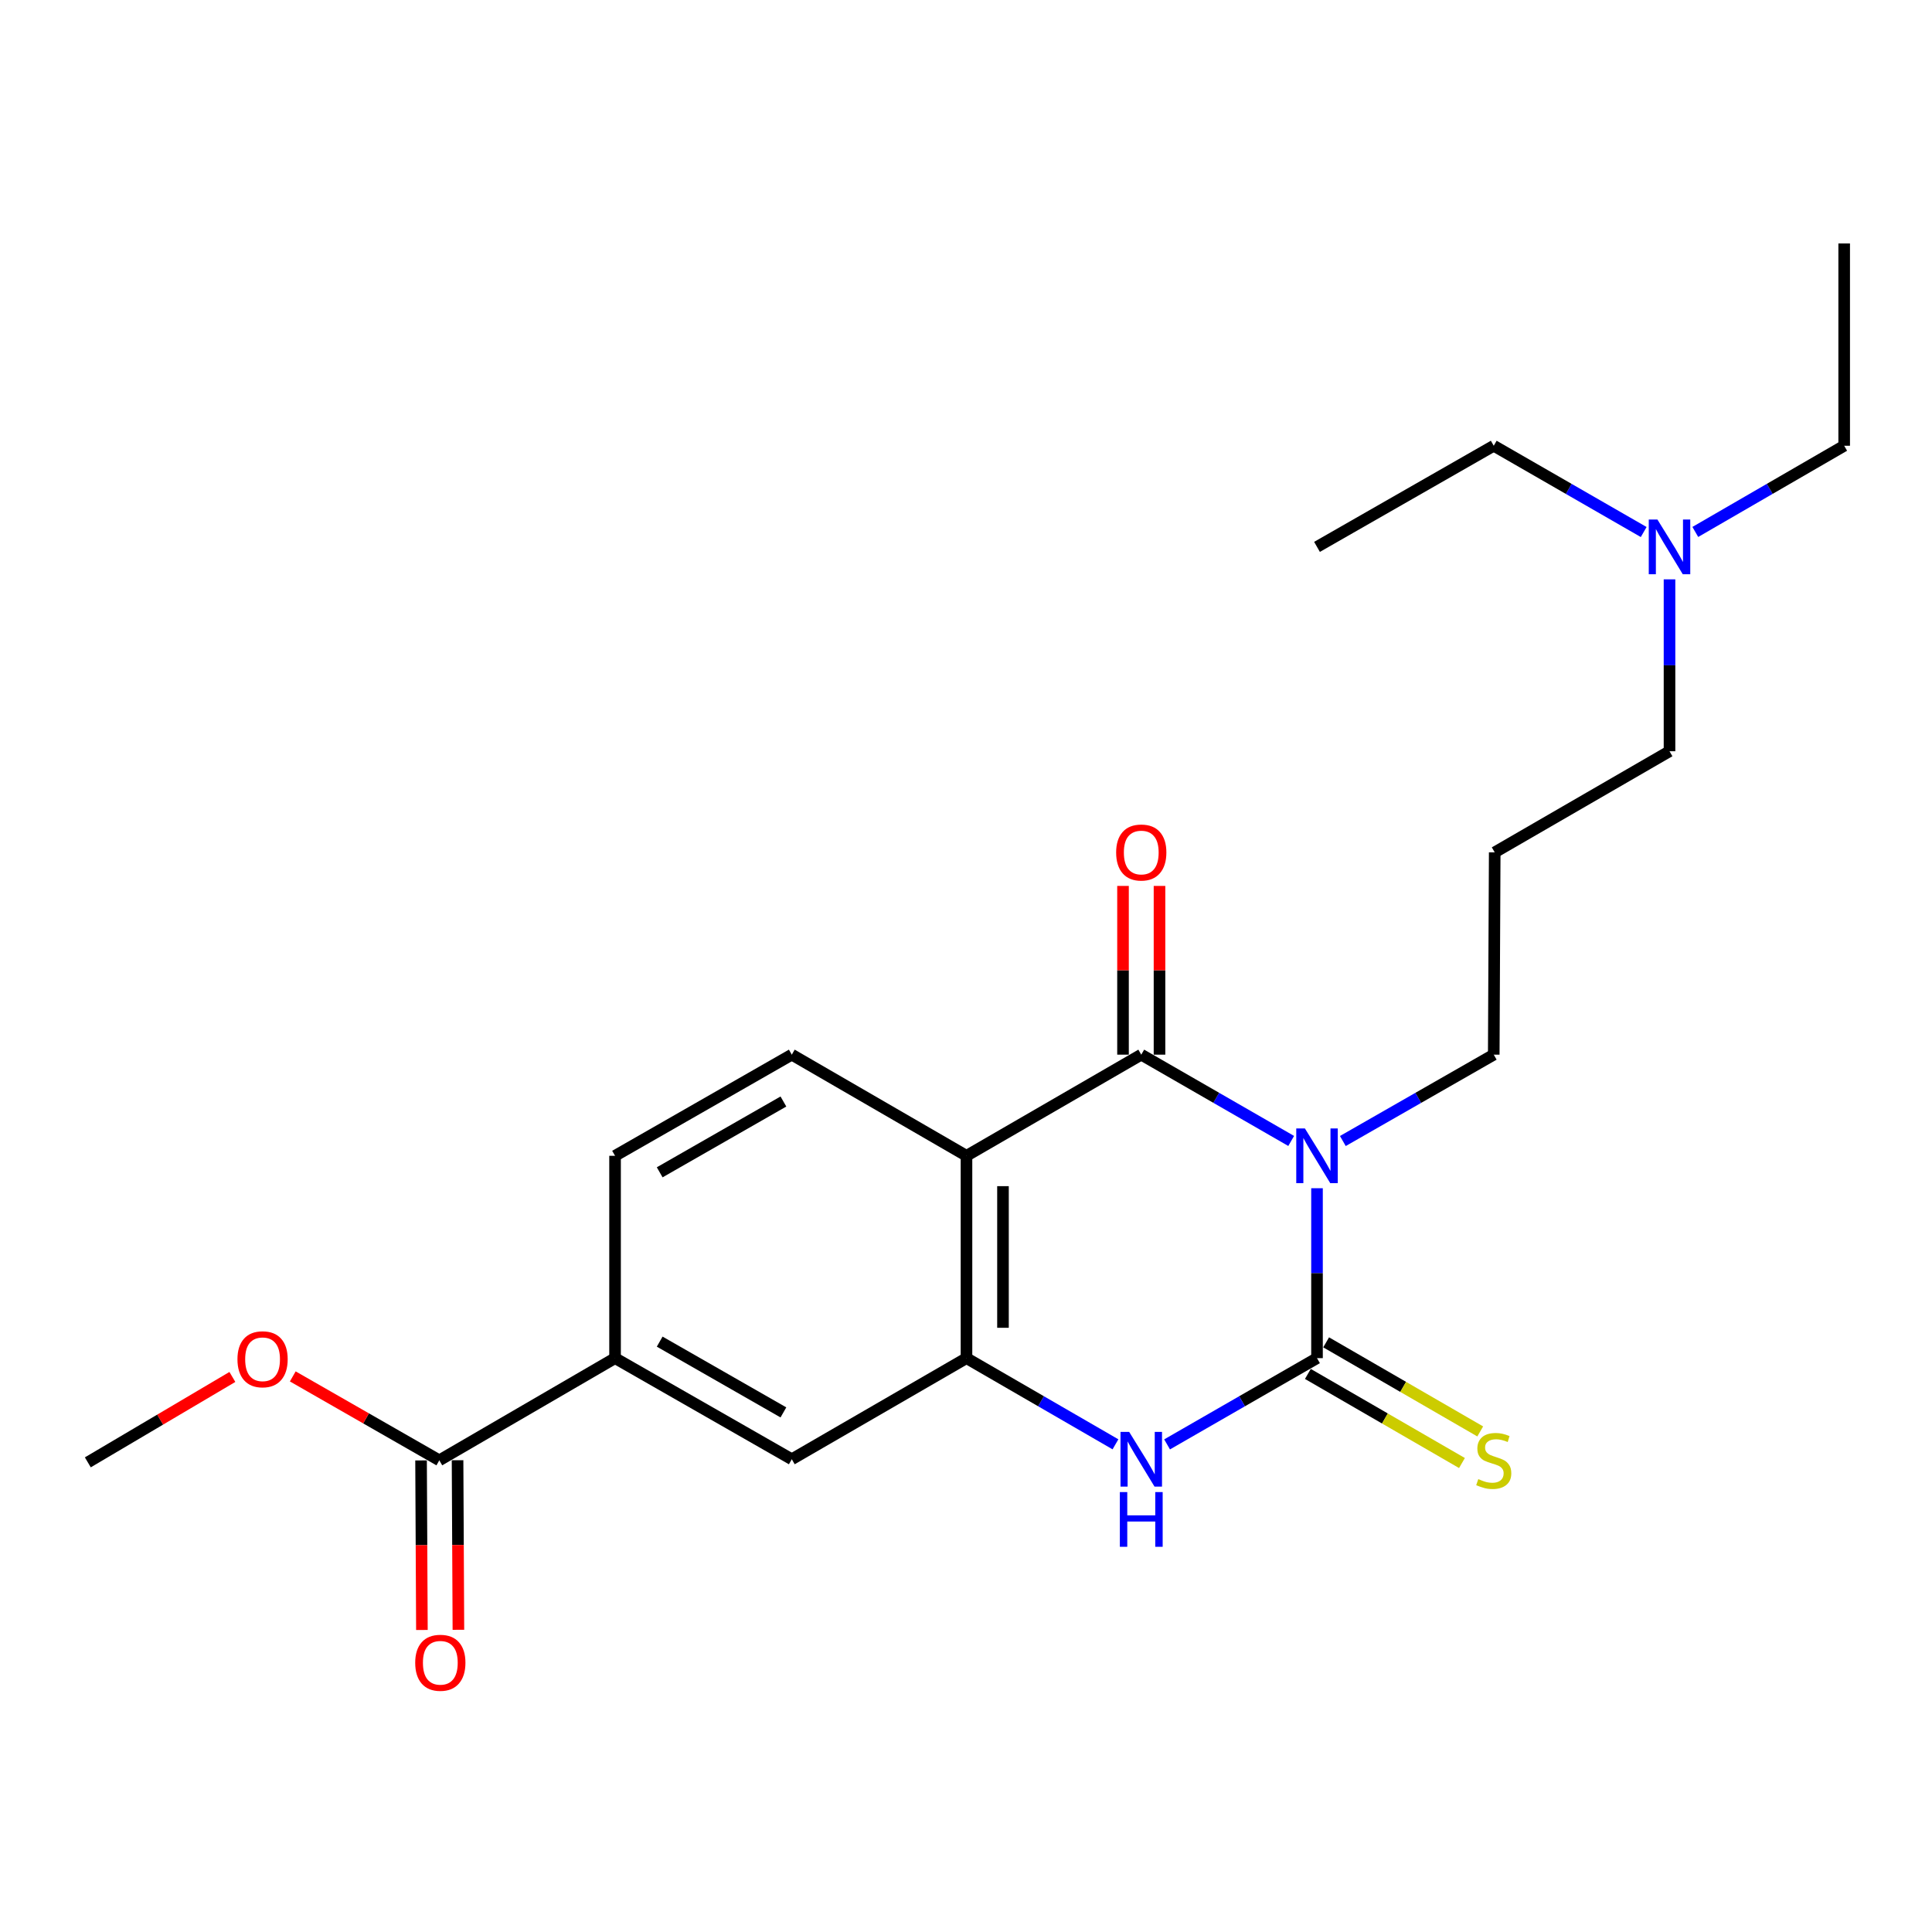 <?xml version='1.0' encoding='iso-8859-1'?>
<svg version='1.1' baseProfile='full'
              xmlns='http://www.w3.org/2000/svg'
                      xmlns:rdkit='http://www.rdkit.org/xml'
                      xmlns:xlink='http://www.w3.org/1999/xlink'
                  xml:space='preserve'
width='1000px' height='1000px' viewBox='0 0 1000 1000'>
<!-- END OF HEADER -->
<rect style='opacity:1.0;fill:#FFFFFF;stroke:none' width='1000' height='1000' x='0' y='0'> </rect>
<path class='bond-0' d='M 681.68,615.024 L 681.68,658.997' style='fill:none;fill-rule:evenodd;stroke:#0000FF;stroke-width:6px;stroke-linecap:butt;stroke-linejoin:miter;stroke-opacity:1' />
<path class='bond-0' d='M 681.68,658.997 L 681.68,702.97' style='fill:none;fill-rule:evenodd;stroke:#000000;stroke-width:6px;stroke-linecap:butt;stroke-linejoin:miter;stroke-opacity:1' />
<path class='bond-1' d='M 668.316,590.554 L 629.515,568.221' style='fill:none;fill-rule:evenodd;stroke:#0000FF;stroke-width:6px;stroke-linecap:butt;stroke-linejoin:miter;stroke-opacity:1' />
<path class='bond-1' d='M 629.515,568.221 L 590.714,545.889' style='fill:none;fill-rule:evenodd;stroke:#000000;stroke-width:6px;stroke-linecap:butt;stroke-linejoin:miter;stroke-opacity:1' />
<path class='bond-13' d='M 695.055,590.591 L 734.107,568.24' style='fill:none;fill-rule:evenodd;stroke:#0000FF;stroke-width:6px;stroke-linecap:butt;stroke-linejoin:miter;stroke-opacity:1' />
<path class='bond-13' d='M 734.107,568.24 L 773.16,545.889' style='fill:none;fill-rule:evenodd;stroke:#000000;stroke-width:6px;stroke-linecap:butt;stroke-linejoin:miter;stroke-opacity:1' />
<path class='bond-3' d='M 681.68,702.97 L 642.879,725.293' style='fill:none;fill-rule:evenodd;stroke:#000000;stroke-width:6px;stroke-linecap:butt;stroke-linejoin:miter;stroke-opacity:1' />
<path class='bond-3' d='M 642.879,725.293 L 604.078,747.617' style='fill:none;fill-rule:evenodd;stroke:#0000FF;stroke-width:6px;stroke-linecap:butt;stroke-linejoin:miter;stroke-opacity:1' />
<path class='bond-9' d='M 676.952,711.146 L 716.831,734.204' style='fill:none;fill-rule:evenodd;stroke:#000000;stroke-width:6px;stroke-linecap:butt;stroke-linejoin:miter;stroke-opacity:1' />
<path class='bond-9' d='M 716.831,734.204 L 756.71,757.261' style='fill:none;fill-rule:evenodd;stroke:#CCCC00;stroke-width:6px;stroke-linecap:butt;stroke-linejoin:miter;stroke-opacity:1' />
<path class='bond-9' d='M 686.407,694.793 L 726.286,717.85' style='fill:none;fill-rule:evenodd;stroke:#000000;stroke-width:6px;stroke-linecap:butt;stroke-linejoin:miter;stroke-opacity:1' />
<path class='bond-9' d='M 726.286,717.85 L 766.165,740.908' style='fill:none;fill-rule:evenodd;stroke:#CCCC00;stroke-width:6px;stroke-linecap:butt;stroke-linejoin:miter;stroke-opacity:1' />
<path class='bond-2' d='M 590.714,545.889 L 500.252,598.246' style='fill:none;fill-rule:evenodd;stroke:#000000;stroke-width:6px;stroke-linecap:butt;stroke-linejoin:miter;stroke-opacity:1' />
<path class='bond-10' d='M 600.159,545.889 L 600.159,502.221' style='fill:none;fill-rule:evenodd;stroke:#000000;stroke-width:6px;stroke-linecap:butt;stroke-linejoin:miter;stroke-opacity:1' />
<path class='bond-10' d='M 600.159,502.221 L 600.159,458.553' style='fill:none;fill-rule:evenodd;stroke:#FF0000;stroke-width:6px;stroke-linecap:butt;stroke-linejoin:miter;stroke-opacity:1' />
<path class='bond-10' d='M 581.269,545.889 L 581.269,502.221' style='fill:none;fill-rule:evenodd;stroke:#000000;stroke-width:6px;stroke-linecap:butt;stroke-linejoin:miter;stroke-opacity:1' />
<path class='bond-10' d='M 581.269,502.221 L 581.269,458.553' style='fill:none;fill-rule:evenodd;stroke:#FF0000;stroke-width:6px;stroke-linecap:butt;stroke-linejoin:miter;stroke-opacity:1' />
<path class='bond-4' d='M 500.252,598.246 L 500.252,702.97' style='fill:none;fill-rule:evenodd;stroke:#000000;stroke-width:6px;stroke-linecap:butt;stroke-linejoin:miter;stroke-opacity:1' />
<path class='bond-4' d='M 519.142,613.954 L 519.142,687.261' style='fill:none;fill-rule:evenodd;stroke:#000000;stroke-width:6px;stroke-linecap:butt;stroke-linejoin:miter;stroke-opacity:1' />
<path class='bond-7' d='M 500.252,598.246 L 409.832,545.889' style='fill:none;fill-rule:evenodd;stroke:#000000;stroke-width:6px;stroke-linecap:butt;stroke-linejoin:miter;stroke-opacity:1' />
<path class='bond-23' d='M 577.361,747.58 L 538.807,725.275' style='fill:none;fill-rule:evenodd;stroke:#0000FF;stroke-width:6px;stroke-linecap:butt;stroke-linejoin:miter;stroke-opacity:1' />
<path class='bond-23' d='M 538.807,725.275 L 500.252,702.97' style='fill:none;fill-rule:evenodd;stroke:#000000;stroke-width:6px;stroke-linecap:butt;stroke-linejoin:miter;stroke-opacity:1' />
<path class='bond-6' d='M 500.252,702.97 L 409.832,755.305' style='fill:none;fill-rule:evenodd;stroke:#000000;stroke-width:6px;stroke-linecap:butt;stroke-linejoin:miter;stroke-opacity:1' />
<path class='bond-5' d='M 227.386,755.862 L 318.352,702.97' style='fill:none;fill-rule:evenodd;stroke:#000000;stroke-width:6px;stroke-linecap:butt;stroke-linejoin:miter;stroke-opacity:1' />
<path class='bond-12' d='M 217.941,755.909 L 218.161,799.792' style='fill:none;fill-rule:evenodd;stroke:#000000;stroke-width:6px;stroke-linecap:butt;stroke-linejoin:miter;stroke-opacity:1' />
<path class='bond-12' d='M 218.161,799.792 L 218.381,843.674' style='fill:none;fill-rule:evenodd;stroke:#FF0000;stroke-width:6px;stroke-linecap:butt;stroke-linejoin:miter;stroke-opacity:1' />
<path class='bond-12' d='M 236.831,755.814 L 237.051,799.697' style='fill:none;fill-rule:evenodd;stroke:#000000;stroke-width:6px;stroke-linecap:butt;stroke-linejoin:miter;stroke-opacity:1' />
<path class='bond-12' d='M 237.051,799.697 L 237.271,843.58' style='fill:none;fill-rule:evenodd;stroke:#FF0000;stroke-width:6px;stroke-linecap:butt;stroke-linejoin:miter;stroke-opacity:1' />
<path class='bond-15' d='M 227.386,755.862 L 189.464,734.145' style='fill:none;fill-rule:evenodd;stroke:#000000;stroke-width:6px;stroke-linecap:butt;stroke-linejoin:miter;stroke-opacity:1' />
<path class='bond-15' d='M 189.464,734.145 L 151.542,712.427' style='fill:none;fill-rule:evenodd;stroke:#FF0000;stroke-width:6px;stroke-linecap:butt;stroke-linejoin:miter;stroke-opacity:1' />
<path class='bond-24' d='M 409.832,755.305 L 318.352,702.97' style='fill:none;fill-rule:evenodd;stroke:#000000;stroke-width:6px;stroke-linecap:butt;stroke-linejoin:miter;stroke-opacity:1' />
<path class='bond-24' d='M 405.49,731.059 L 341.454,694.424' style='fill:none;fill-rule:evenodd;stroke:#000000;stroke-width:6px;stroke-linecap:butt;stroke-linejoin:miter;stroke-opacity:1' />
<path class='bond-11' d='M 409.832,545.889 L 318.352,598.246' style='fill:none;fill-rule:evenodd;stroke:#000000;stroke-width:6px;stroke-linecap:butt;stroke-linejoin:miter;stroke-opacity:1' />
<path class='bond-11' d='M 405.493,570.137 L 341.457,606.787' style='fill:none;fill-rule:evenodd;stroke:#000000;stroke-width:6px;stroke-linecap:butt;stroke-linejoin:miter;stroke-opacity:1' />
<path class='bond-8' d='M 318.352,702.97 L 318.352,598.246' style='fill:none;fill-rule:evenodd;stroke:#000000;stroke-width:6px;stroke-linecap:butt;stroke-linejoin:miter;stroke-opacity:1' />
<path class='bond-14' d='M 773.16,545.889 L 773.663,441.176' style='fill:none;fill-rule:evenodd;stroke:#000000;stroke-width:6px;stroke-linecap:butt;stroke-linejoin:miter;stroke-opacity:1' />
<path class='bond-17' d='M 773.663,441.176 L 864.136,388.84' style='fill:none;fill-rule:evenodd;stroke:#000000;stroke-width:6px;stroke-linecap:butt;stroke-linejoin:miter;stroke-opacity:1' />
<path class='bond-20' d='M 120.28,712.705 L 82.867,734.808' style='fill:none;fill-rule:evenodd;stroke:#FF0000;stroke-width:6px;stroke-linecap:butt;stroke-linejoin:miter;stroke-opacity:1' />
<path class='bond-20' d='M 82.867,734.808 L 45.455,756.911' style='fill:none;fill-rule:evenodd;stroke:#000000;stroke-width:6px;stroke-linecap:butt;stroke-linejoin:miter;stroke-opacity:1' />
<path class='bond-16' d='M 864.136,299.871 L 864.136,344.355' style='fill:none;fill-rule:evenodd;stroke:#0000FF;stroke-width:6px;stroke-linecap:butt;stroke-linejoin:miter;stroke-opacity:1' />
<path class='bond-16' d='M 864.136,344.355 L 864.136,388.84' style='fill:none;fill-rule:evenodd;stroke:#000000;stroke-width:6px;stroke-linecap:butt;stroke-linejoin:miter;stroke-opacity:1' />
<path class='bond-18' d='M 850.772,275.377 L 811.966,253.049' style='fill:none;fill-rule:evenodd;stroke:#0000FF;stroke-width:6px;stroke-linecap:butt;stroke-linejoin:miter;stroke-opacity:1' />
<path class='bond-18' d='M 811.966,253.049 L 773.16,230.72' style='fill:none;fill-rule:evenodd;stroke:#000000;stroke-width:6px;stroke-linecap:butt;stroke-linejoin:miter;stroke-opacity:1' />
<path class='bond-19' d='M 877.488,275.336 L 916.017,253.028' style='fill:none;fill-rule:evenodd;stroke:#0000FF;stroke-width:6px;stroke-linecap:butt;stroke-linejoin:miter;stroke-opacity:1' />
<path class='bond-19' d='M 916.017,253.028 L 954.545,230.72' style='fill:none;fill-rule:evenodd;stroke:#000000;stroke-width:6px;stroke-linecap:butt;stroke-linejoin:miter;stroke-opacity:1' />
<path class='bond-22' d='M 773.16,230.72 L 681.68,283.066' style='fill:none;fill-rule:evenodd;stroke:#000000;stroke-width:6px;stroke-linecap:butt;stroke-linejoin:miter;stroke-opacity:1' />
<path class='bond-21' d='M 954.545,230.72 L 954.545,126.017' style='fill:none;fill-rule:evenodd;stroke:#000000;stroke-width:6px;stroke-linecap:butt;stroke-linejoin:miter;stroke-opacity:1' />
<path  class='atom-0' d='M 675.42 584.086
L 684.7 599.086
Q 685.62 600.566, 687.1 603.246
Q 688.58 605.926, 688.66 606.086
L 688.66 584.086
L 692.42 584.086
L 692.42 612.406
L 688.54 612.406
L 678.58 596.006
Q 677.42 594.086, 676.18 591.886
Q 674.98 589.686, 674.62 589.006
L 674.62 612.406
L 670.94 612.406
L 670.94 584.086
L 675.42 584.086
' fill='#0000FF'/>
<path  class='atom-4' d='M 584.454 741.145
L 593.734 756.145
Q 594.654 757.625, 596.134 760.305
Q 597.614 762.985, 597.694 763.145
L 597.694 741.145
L 601.454 741.145
L 601.454 769.465
L 597.574 769.465
L 587.614 753.065
Q 586.454 751.145, 585.214 748.945
Q 584.014 746.745, 583.654 746.065
L 583.654 769.465
L 579.974 769.465
L 579.974 741.145
L 584.454 741.145
' fill='#0000FF'/>
<path  class='atom-4' d='M 579.634 772.297
L 583.474 772.297
L 583.474 784.337
L 597.954 784.337
L 597.954 772.297
L 601.794 772.297
L 601.794 800.617
L 597.954 800.617
L 597.954 787.537
L 583.474 787.537
L 583.474 800.617
L 579.634 800.617
L 579.634 772.297
' fill='#0000FF'/>
<path  class='atom-10' d='M 765.16 765.582
Q 765.48 765.702, 766.8 766.262
Q 768.12 766.822, 769.56 767.182
Q 771.04 767.502, 772.48 767.502
Q 775.16 767.502, 776.72 766.222
Q 778.28 764.902, 778.28 762.622
Q 778.28 761.062, 777.48 760.102
Q 776.72 759.142, 775.52 758.622
Q 774.32 758.102, 772.32 757.502
Q 769.8 756.742, 768.28 756.022
Q 766.8 755.302, 765.72 753.782
Q 764.68 752.262, 764.68 749.702
Q 764.68 746.142, 767.08 743.942
Q 769.52 741.742, 774.32 741.742
Q 777.6 741.742, 781.32 743.302
L 780.4 746.382
Q 777 744.982, 774.44 744.982
Q 771.68 744.982, 770.16 746.142
Q 768.64 747.262, 768.68 749.222
Q 768.68 750.742, 769.44 751.662
Q 770.24 752.582, 771.36 753.102
Q 772.52 753.622, 774.44 754.222
Q 777 755.022, 778.52 755.822
Q 780.04 756.622, 781.12 758.262
Q 782.24 759.862, 782.24 762.622
Q 782.24 766.542, 779.6 768.662
Q 777 770.742, 772.64 770.742
Q 770.12 770.742, 768.2 770.182
Q 766.32 769.662, 764.08 768.742
L 765.16 765.582
' fill='#CCCC00'/>
<path  class='atom-11' d='M 577.714 441.256
Q 577.714 434.456, 581.074 430.656
Q 584.434 426.856, 590.714 426.856
Q 596.994 426.856, 600.354 430.656
Q 603.714 434.456, 603.714 441.256
Q 603.714 448.136, 600.314 452.056
Q 596.914 455.936, 590.714 455.936
Q 584.474 455.936, 581.074 452.056
Q 577.714 448.176, 577.714 441.256
M 590.714 452.736
Q 595.034 452.736, 597.354 449.856
Q 599.714 446.936, 599.714 441.256
Q 599.714 435.696, 597.354 432.896
Q 595.034 430.056, 590.714 430.056
Q 586.394 430.056, 584.034 432.856
Q 581.714 435.656, 581.714 441.256
Q 581.714 446.976, 584.034 449.856
Q 586.394 452.736, 590.714 452.736
' fill='#FF0000'/>
<path  class='atom-13' d='M 214.911 860.645
Q 214.911 853.845, 218.271 850.045
Q 221.631 846.245, 227.911 846.245
Q 234.191 846.245, 237.551 850.045
Q 240.911 853.845, 240.911 860.645
Q 240.911 867.525, 237.511 871.445
Q 234.111 875.325, 227.911 875.325
Q 221.671 875.325, 218.271 871.445
Q 214.911 867.565, 214.911 860.645
M 227.911 872.125
Q 232.231 872.125, 234.551 869.245
Q 236.911 866.325, 236.911 860.645
Q 236.911 855.085, 234.551 852.285
Q 232.231 849.445, 227.911 849.445
Q 223.591 849.445, 221.231 852.245
Q 218.911 855.045, 218.911 860.645
Q 218.911 866.365, 221.231 869.245
Q 223.591 872.125, 227.911 872.125
' fill='#FF0000'/>
<path  class='atom-16' d='M 122.906 703.553
Q 122.906 696.753, 126.266 692.953
Q 129.626 689.153, 135.906 689.153
Q 142.186 689.153, 145.546 692.953
Q 148.906 696.753, 148.906 703.553
Q 148.906 710.433, 145.506 714.353
Q 142.106 718.233, 135.906 718.233
Q 129.666 718.233, 126.266 714.353
Q 122.906 710.473, 122.906 703.553
M 135.906 715.033
Q 140.226 715.033, 142.546 712.153
Q 144.906 709.233, 144.906 703.553
Q 144.906 697.993, 142.546 695.193
Q 140.226 692.353, 135.906 692.353
Q 131.586 692.353, 129.226 695.153
Q 126.906 697.953, 126.906 703.553
Q 126.906 709.273, 129.226 712.153
Q 131.586 715.033, 135.906 715.033
' fill='#FF0000'/>
<path  class='atom-17' d='M 857.876 268.906
L 867.156 283.906
Q 868.076 285.386, 869.556 288.066
Q 871.036 290.746, 871.116 290.906
L 871.116 268.906
L 874.876 268.906
L 874.876 297.226
L 870.996 297.226
L 861.036 280.826
Q 859.876 278.906, 858.636 276.706
Q 857.436 274.506, 857.076 273.826
L 857.076 297.226
L 853.396 297.226
L 853.396 268.906
L 857.876 268.906
' fill='#0000FF'/>
</svg>
